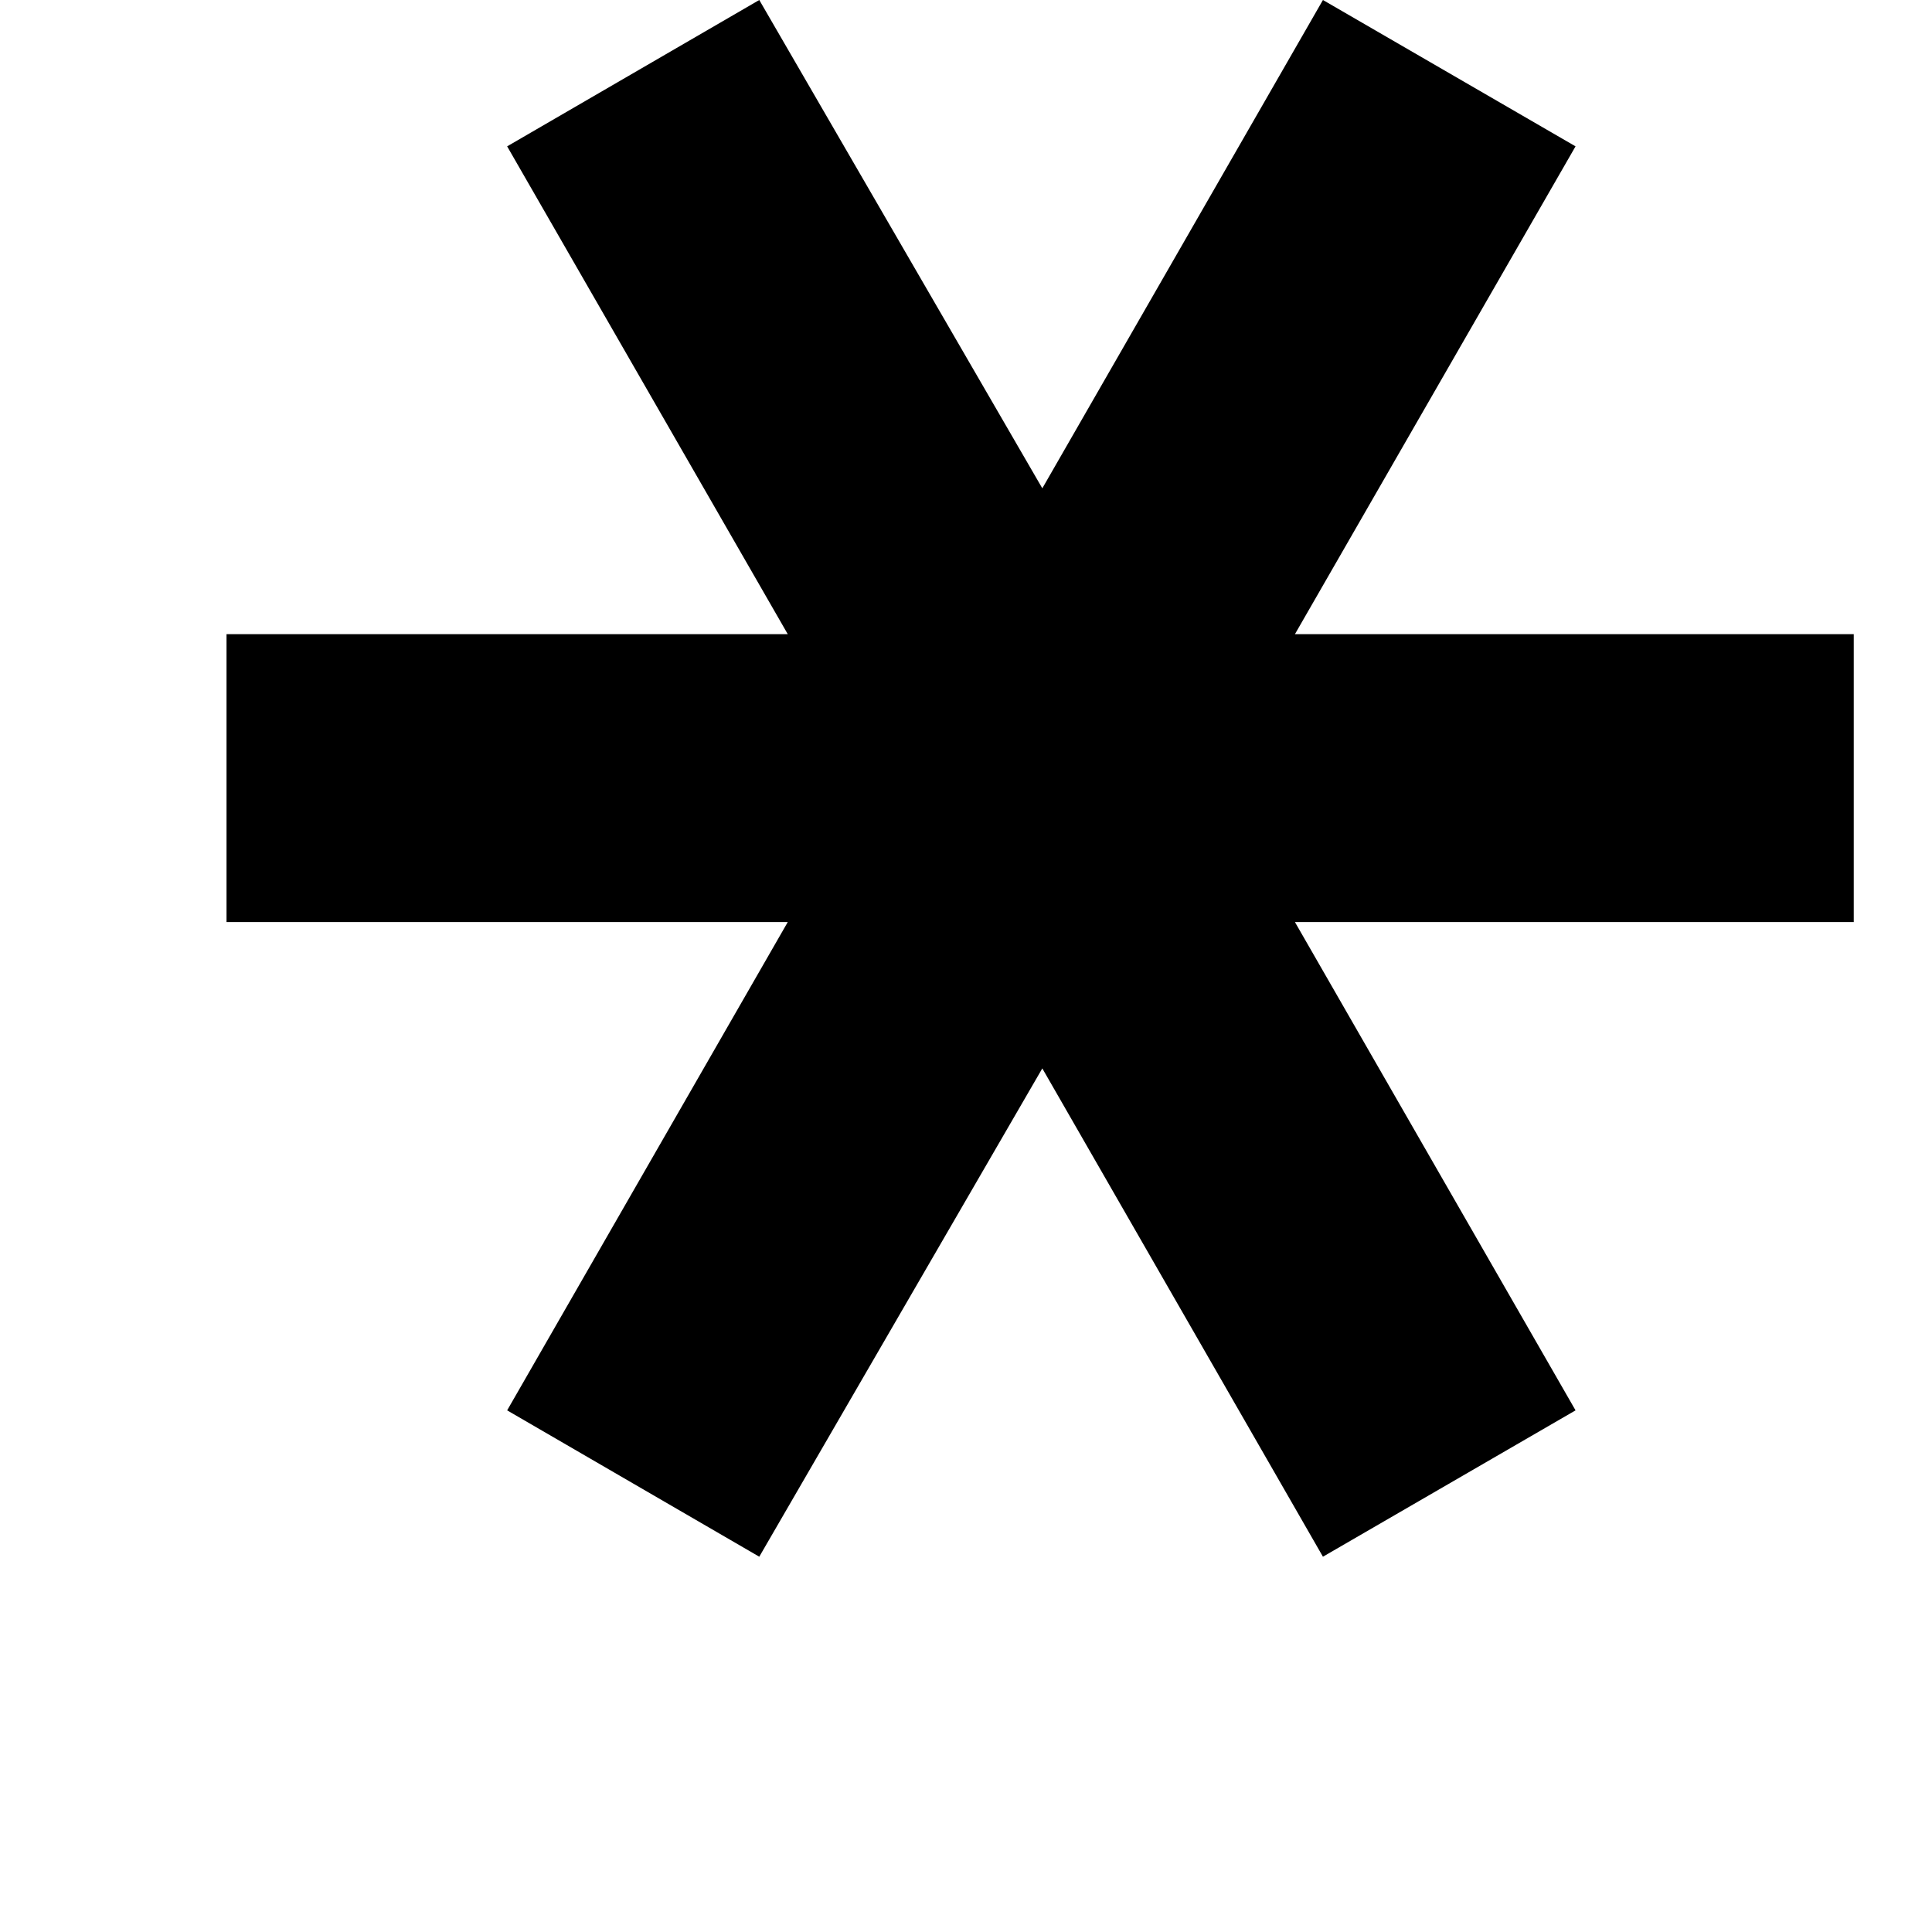 <svg width="4" height="4" viewBox="0 0 4 4" fill="none" xmlns="http://www.w3.org/2000/svg">
<path d="M1.572 3.223L2.158 2.212L2.739 3.223L3.262 2.92L2.681 1.909H3.838V1.313H2.681L3.262 0.303L2.739 0L2.158 1.011L1.572 0L1.05 0.303L1.631 1.313H0.469V1.909H1.631L1.05 2.92L1.572 3.223Z" fill="black"/>
</svg>
